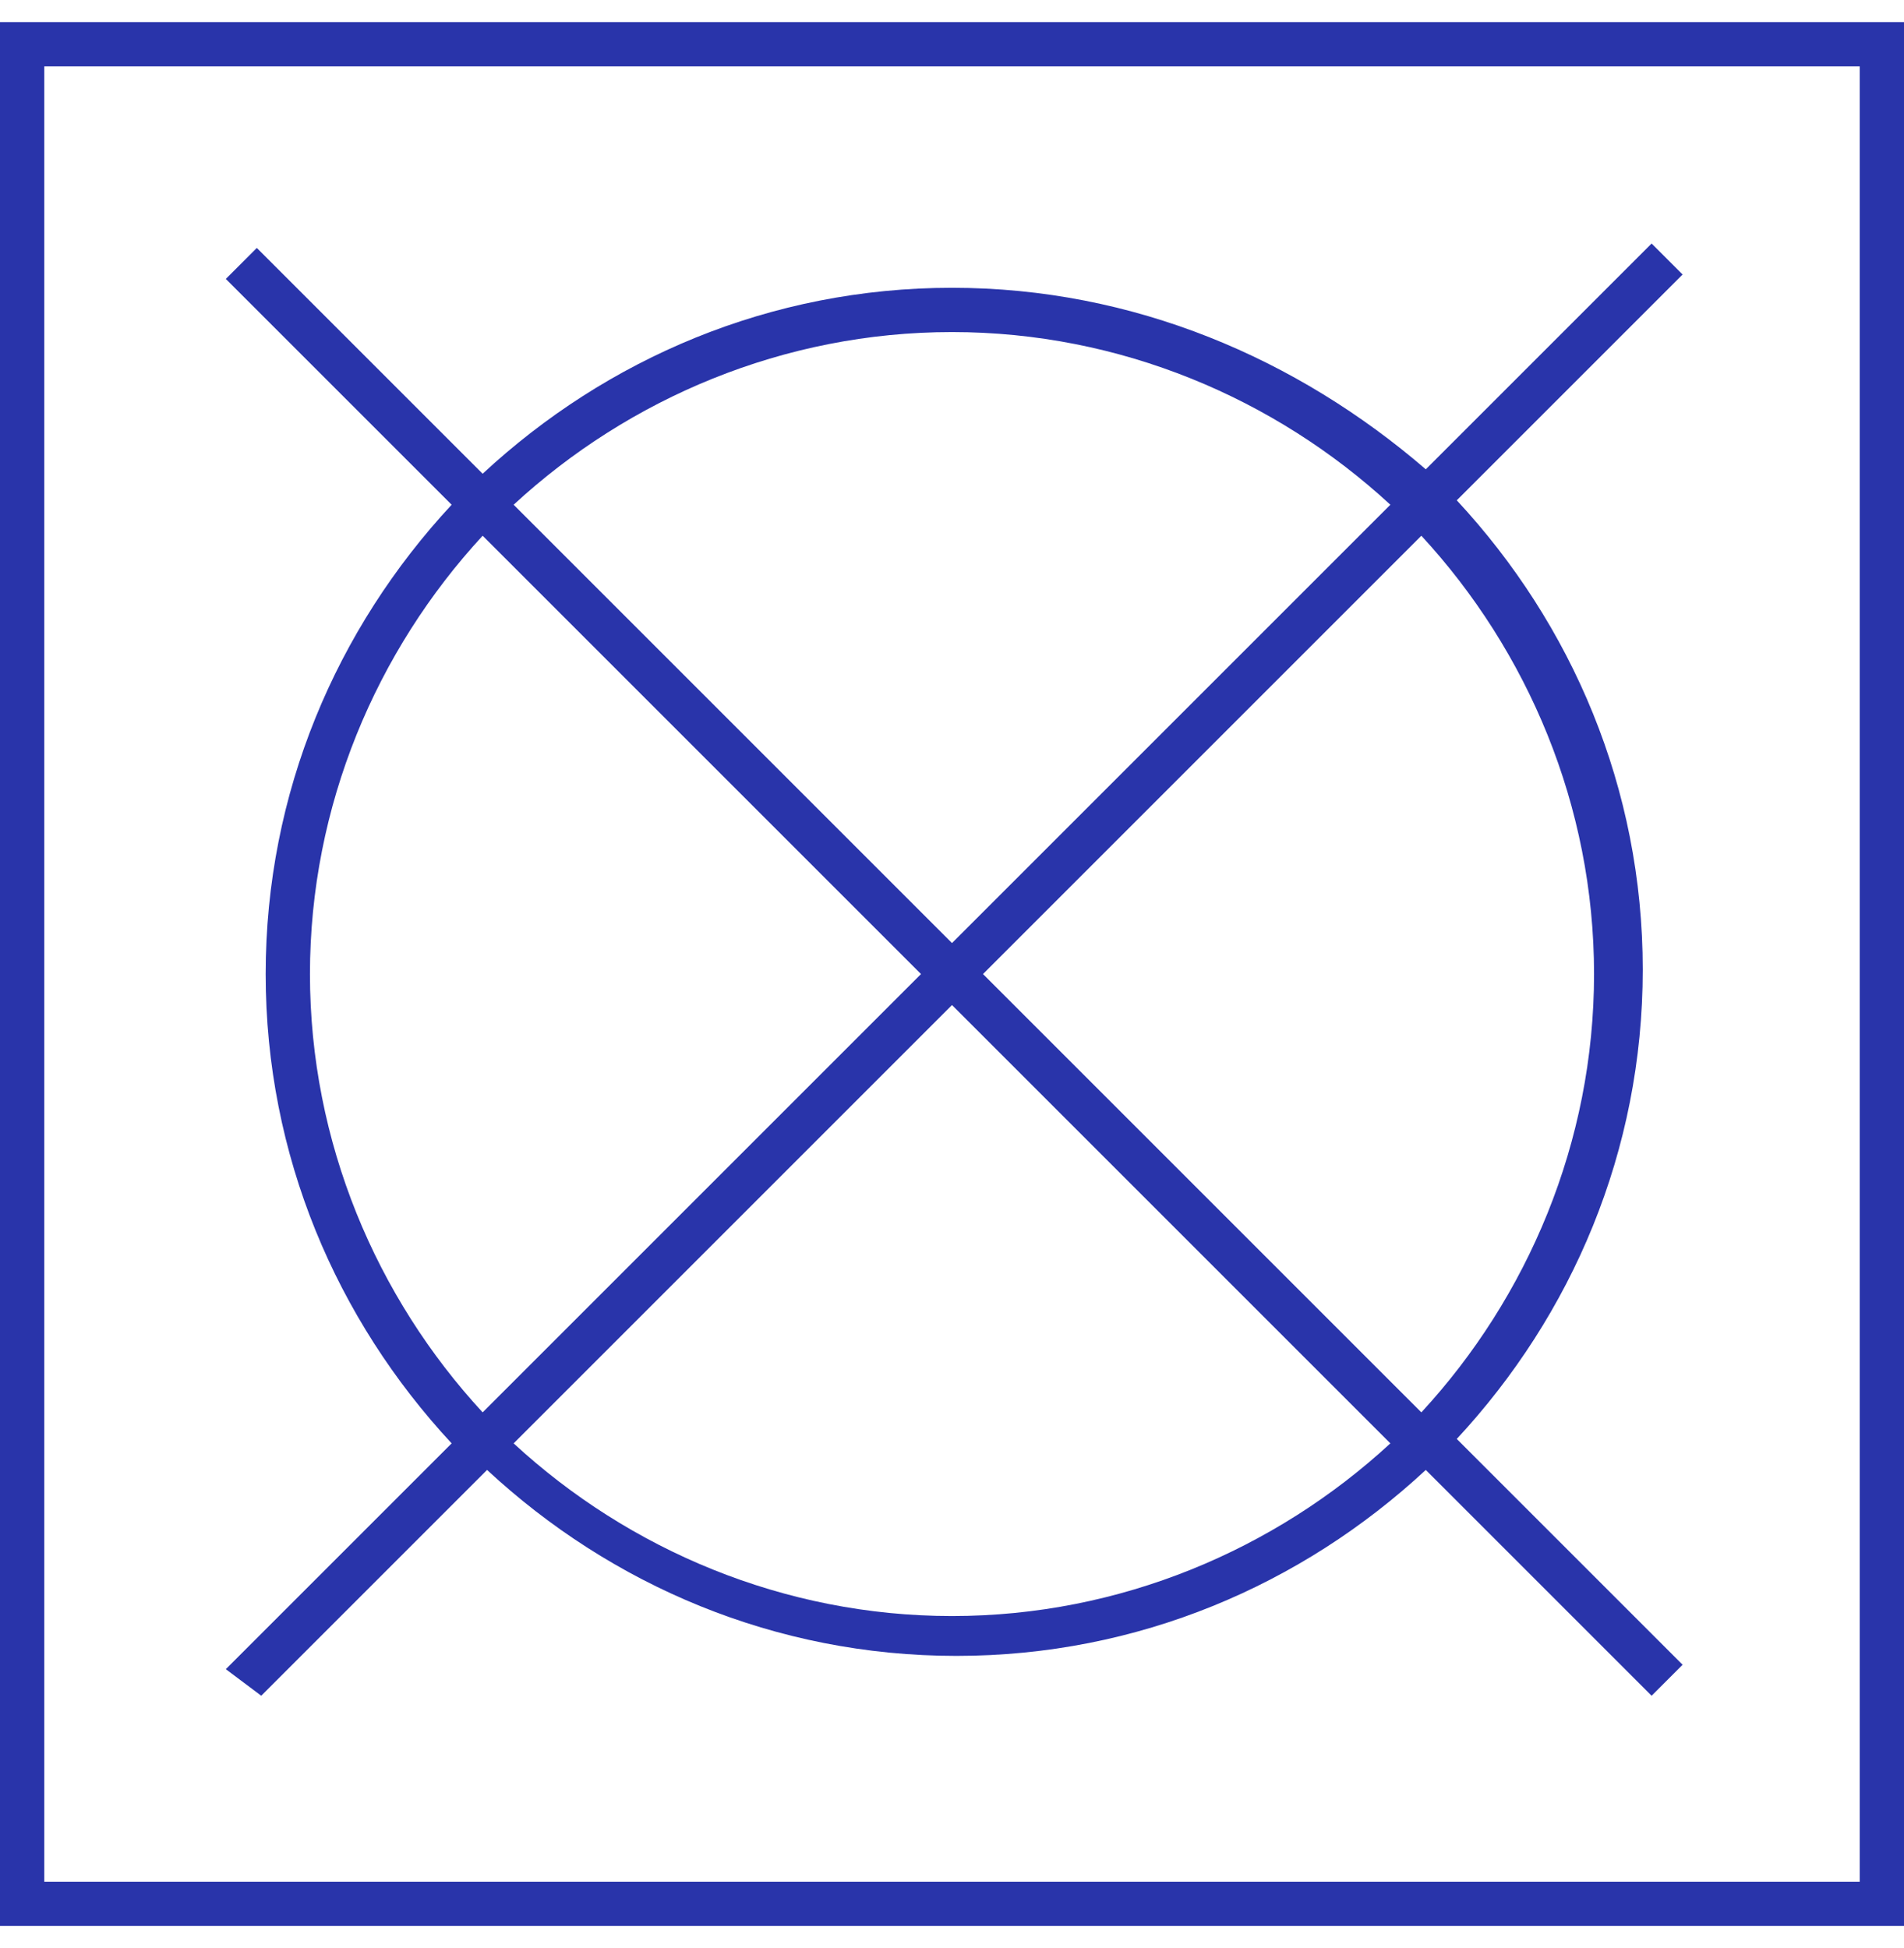 <svg width="43" height="44" viewBox="0 0 43 44" fill="none" xmlns="http://www.w3.org/2000/svg">
<path d="M5.9 38.3L11 33.2C13.8 35.8 17.5 37.4 21.6 37.4C25.7 37.4 29.4 35.8 32.2 33.2L37.3 38.3L38 37.6L32.9 32.5C35.5 29.7 37.1 26 37.1 21.9C37.1 17.8 35.5 14.1 32.9 11.3L38 6.2L37.3 5.5L32.2 10.6C29.3 8.1 25.6 6.5 21.5 6.5C17.4 6.5 13.7 8.1 10.9 10.7L5.8 5.6L5.1 6.3L10.2 11.4C7.6 14.2 6 17.9 6 22C6 26.1 7.6 29.8 10.2 32.6L5.1 37.7L5.9 38.3ZM21.5 36.5C17.7 36.5 14.2 35 11.6 32.6L21.5 22.7L31.4 32.6C28.8 35 25.3 36.5 21.5 36.5ZM32.1 12.1C34.5 14.7 36 18.2 36 22C36 25.8 34.5 29.3 32.1 31.9L22.2 22L32.1 12.1ZM21.5 7.5C25.3 7.5 28.8 9 31.4 11.4L21.5 21.3L11.6 11.4C14.2 9 17.7 7.5 21.5 7.5ZM7 22C7 18.2 8.5 14.7 10.9 12.1L20.8 22L10.9 31.9C8.5 29.3 7 25.8 7 22ZM0 0.5V43.5H43V0.5H0ZM42 42.5H1V1.5H42V42.5Z" fill="#2934aa"/>
</svg>
